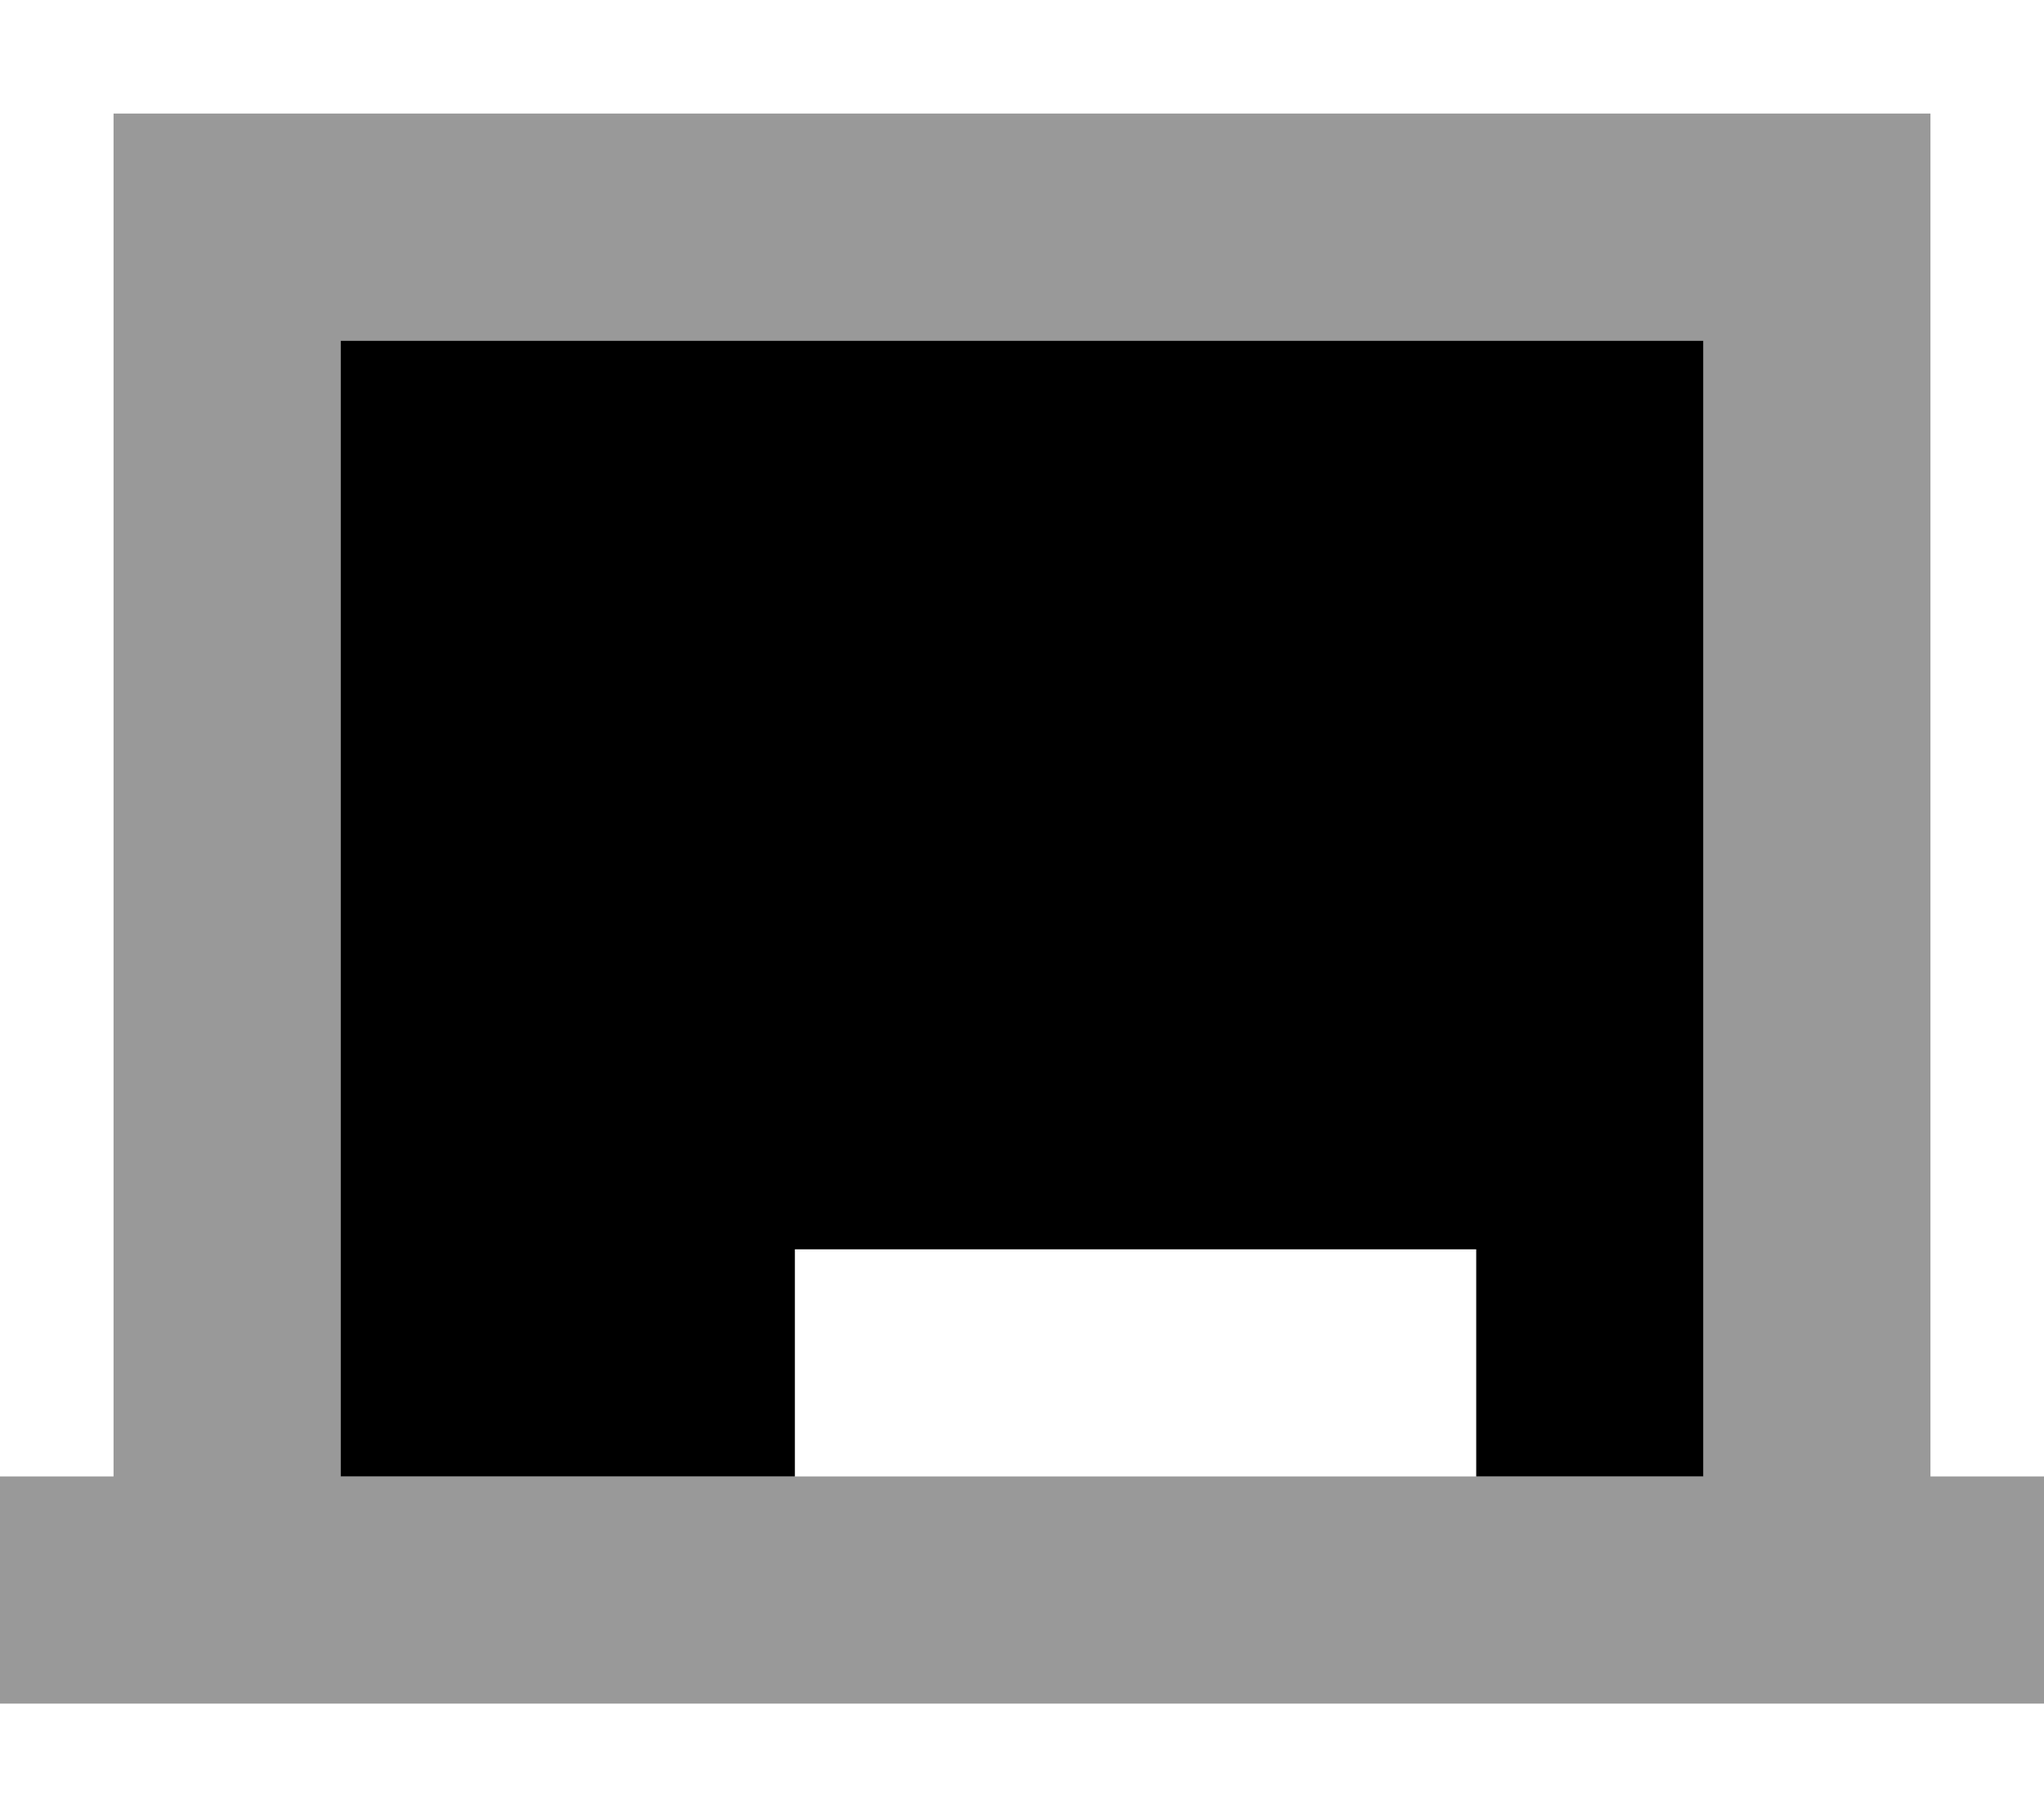 <svg xmlns="http://www.w3.org/2000/svg" viewBox="0 0 576 512"><!--! Font Awesome Pro 6.6.0 by @fontawesome - https://fontawesome.com License - https://fontawesome.com/license (Commercial License) Copyright 2024 Fonticons, Inc. --><path class="fa-secondary" style="fill:inherit;opacity:.4;" d="M0 416l0 64 32 0 512 0 32 0 0-64-32 0 0-352 0-32-32 0L64 32 32 32l0 32 0 352L0 416zM96 96l384 0 0 320-64 0-192 0L96 416 96 96z"/><path class="fa-primary" style="fill:inherit;opacity:1;" d="M480 96L96 96l0 320 128 0 0-64 192 0 0 64 64 0 0-320z"/></svg>